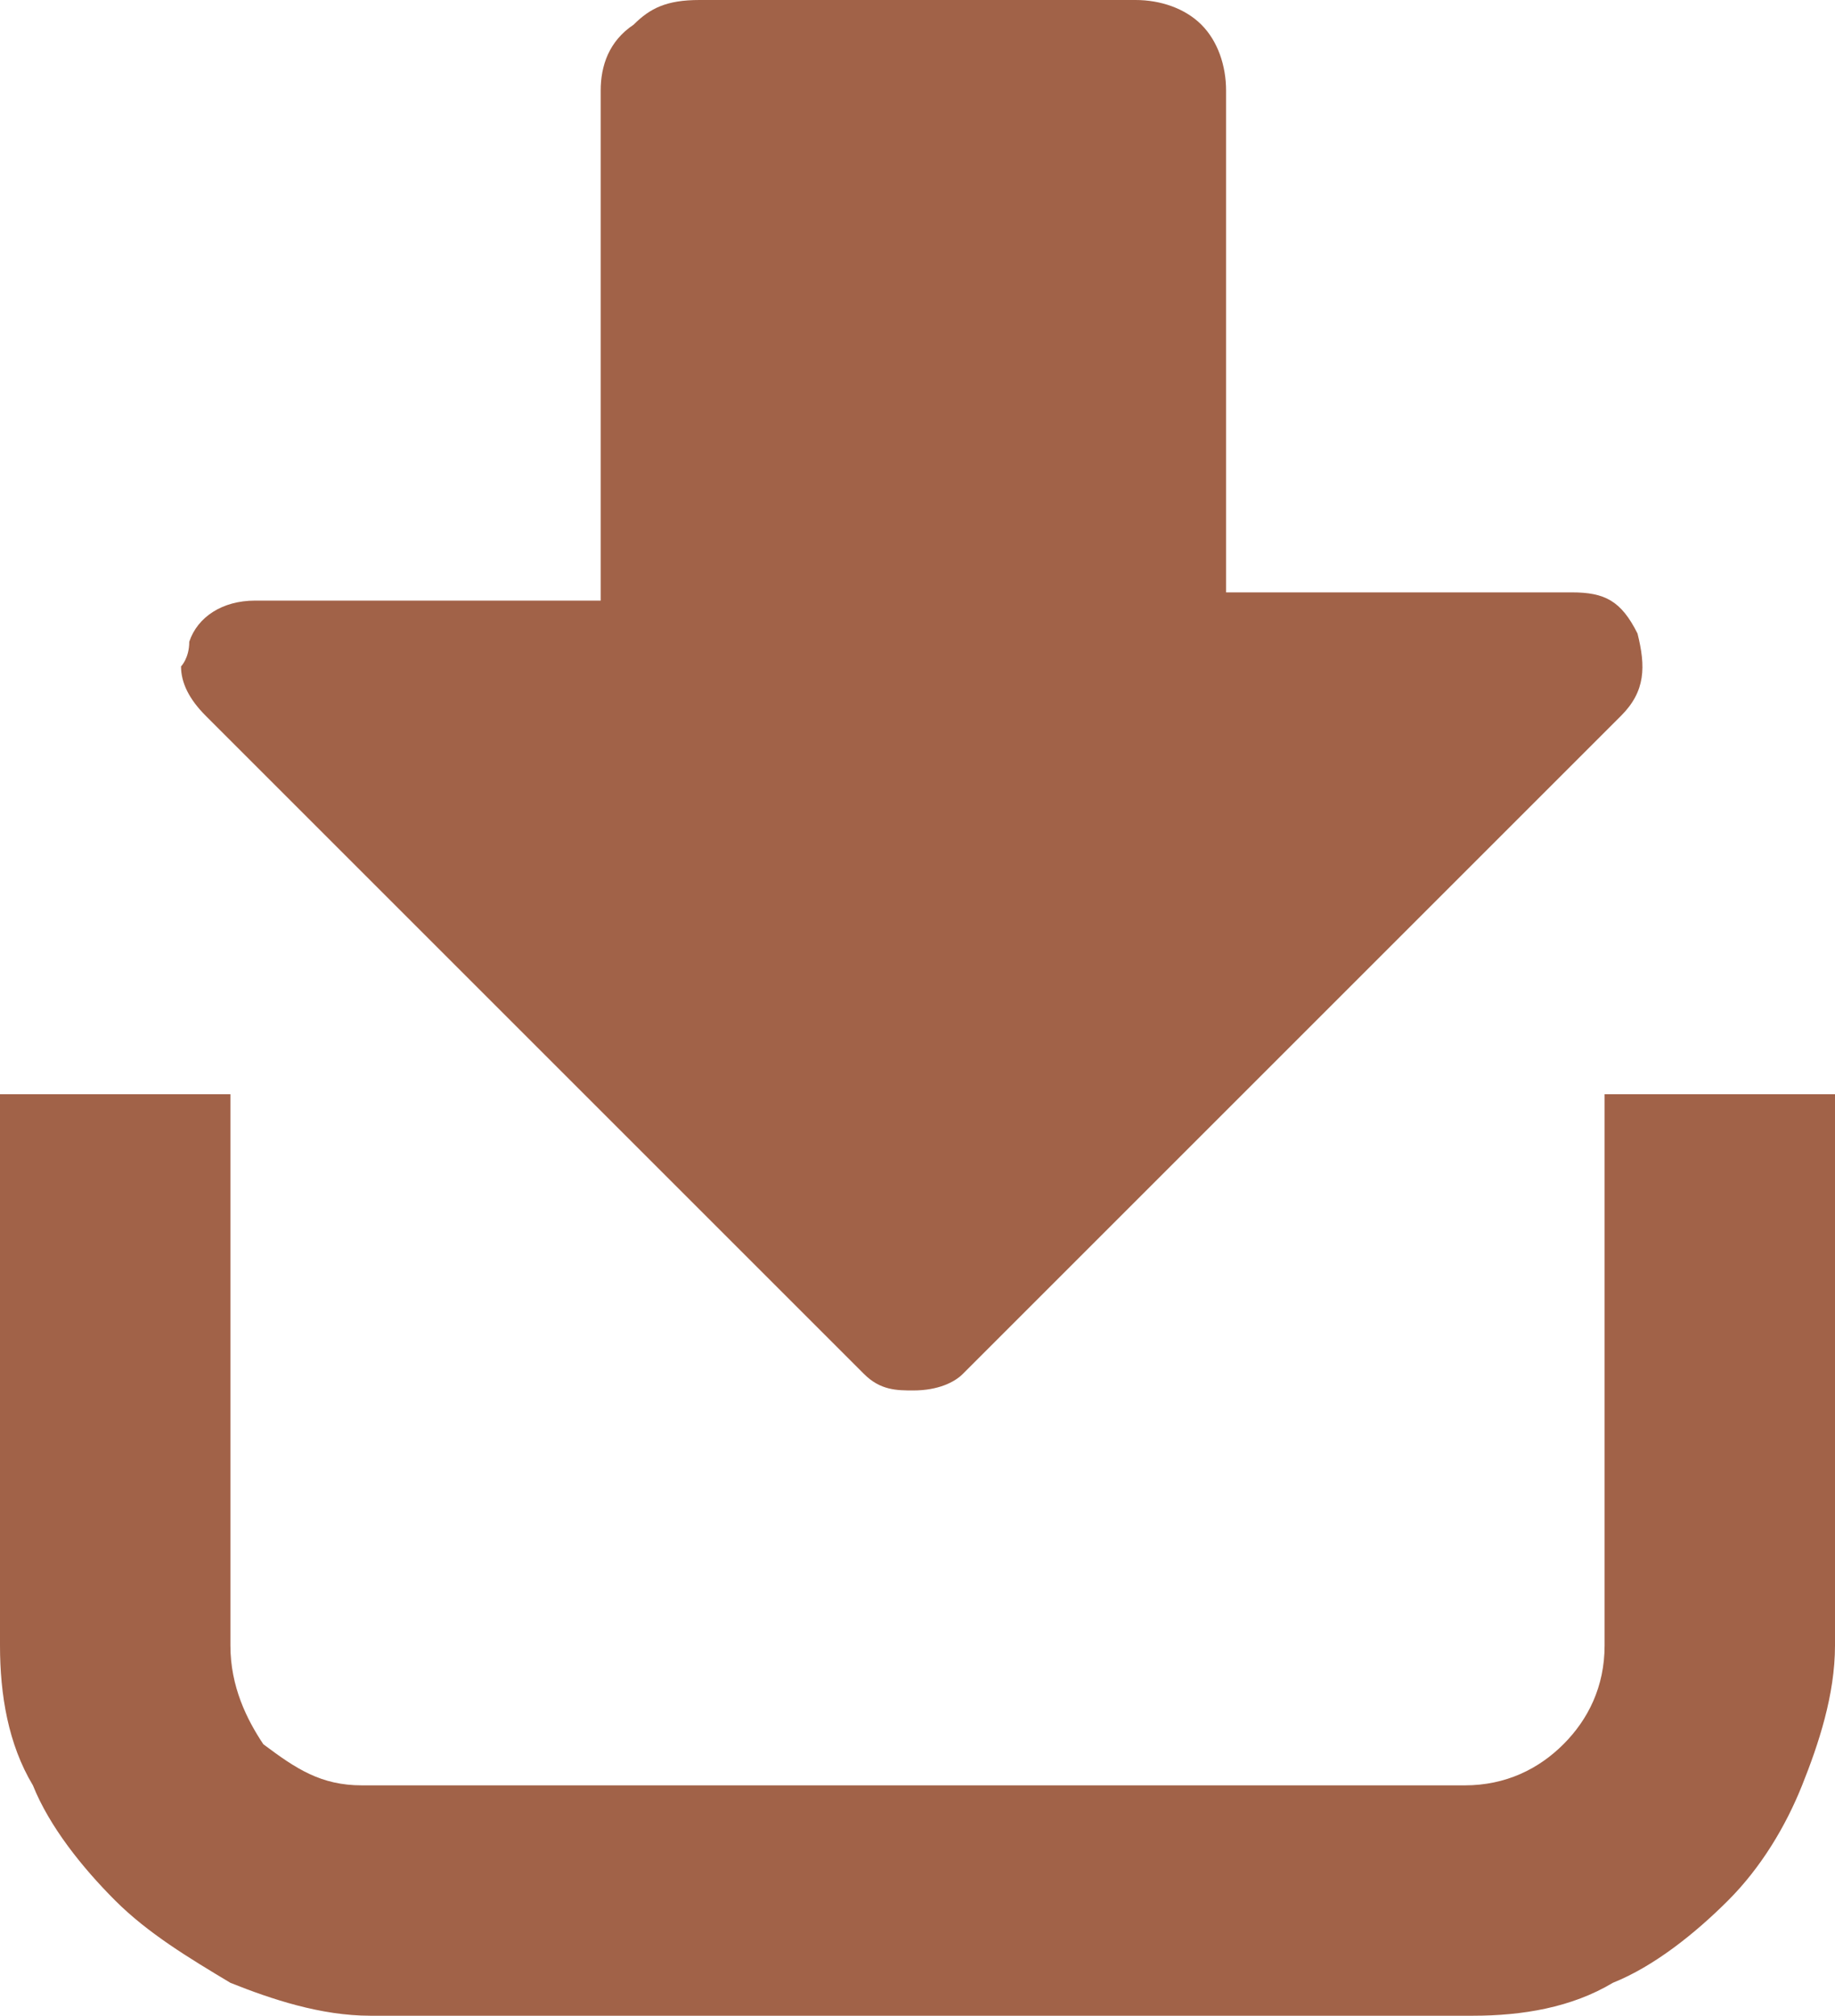 <?xml version="1.0" encoding="utf-8"?>
<svg version="1.1"  xmlns="http://www.w3.org/2000/svg" xmlns:xlink="http://www.w3.org/1999/xlink" x="0px" y="0px"
	 viewBox="0 0 22.3 24.5" enable-background="new 0 0 22.3 24.5" xml:space="preserve">
	<path fill="#A16248" d="M0,20c0,0.6,0.1,1.2,0.4,1.7c0.2,0.5,0.6,1,1,1.4s0.9,0.7,1.4,1
		c0.5,0.2,1.1,0.4,1.7,0.4h13.4c0.6,0,1.2-0.1,1.7-0.4c0.5-0.2,1-0.6,1.4-1c0.4-0.4,0.7-0.9,0.9-1.4c0.2-0.5,0.4-1.1,0.4-1.7v-6.7
		h-2.8V20c0,0.5-0.2,0.9-0.5,1.2c-0.3,0.3-0.7,0.5-1.2,0.5H4.4c-0.5,0-0.8-0.2-1.2-0.5C3,20.9,2.8,20.5,2.8,20v-6.7H0V20z M7.7,0.3
		C7.4,0.5,7.3,0.8,7.3,1.1v6.2H3.1c-0.4,0-0.7,0.2-0.8,0.5c0,0.2-0.1,0.3-0.1,0.3c0,0.2,0.1,0.4,0.3,0.6l8,8
		c0.2,0.2,0.4,0.2,0.6,0.2c0.3,0,0.5-0.1,0.6-0.2l8-8c0.3-0.3,0.3-0.6,0.2-1c-0.2-0.4-0.4-0.5-0.8-0.5h-4.2V1.1
		c0-0.3-0.1-0.6-0.3-0.8C14.4,0.1,14.1,0,13.8,0H8.5C8.1,0,7.9,0.1,7.7,0.3"/>
</svg>
